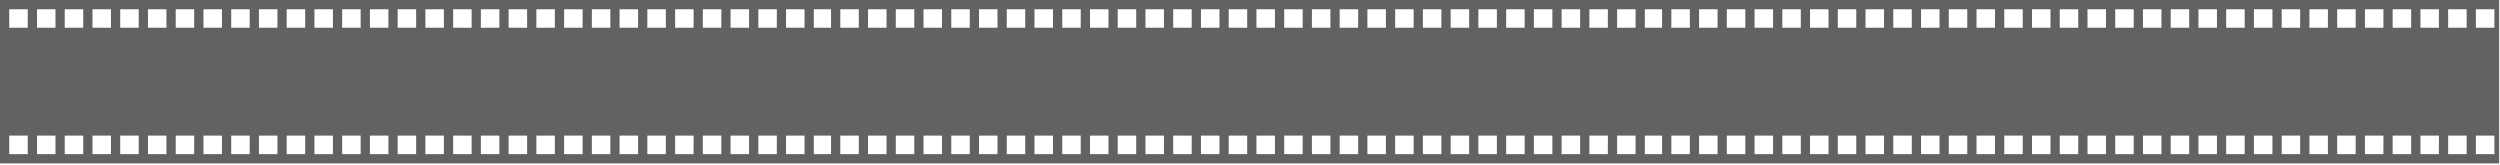 <?xml version="1.0" encoding="UTF-8"?> <svg xmlns="http://www.w3.org/2000/svg" width="1456" height="96" viewBox="0 0 1456 96" fill="none"><path fill-rule="evenodd" clip-rule="evenodd" d="M0 95.152V0H484H487.5H968H971.5H1455.5V95.152H971.5H968H487.5H484H0ZM484 78.984V89.755H473.956V78.984H484ZM484 5.397V16.169H473.956V5.397H484ZM5.386 89.755H16.158V78.984H5.386V89.755ZM5.386 16.169H16.158V5.397H5.386V16.169ZM21.544 89.755H32.316V78.984H21.544V89.755ZM21.544 16.169H32.316V5.397H21.544V16.169ZM37.702 89.755H48.468V78.984H37.702V89.755ZM37.702 16.169H48.468V5.397H37.702V16.169ZM53.859 89.755H64.626L64.631 78.984H53.859V89.755ZM53.859 16.169H64.626L64.631 5.397H53.859V16.169ZM70.017 89.755H80.789V78.984H70.017V89.755ZM70.017 16.169H80.789V5.397H70.017V16.169ZM86.175 89.755H96.936V78.984H86.175V89.755ZM86.175 16.169H96.936V5.397H86.175V16.169ZM102.333 89.755H113.094L113.105 78.984H102.333V89.755ZM102.333 16.169H113.094L113.105 5.397H102.333V16.169ZM118.49 89.755H129.254L129.265 78.984H118.49V89.755ZM118.49 16.169H129.254L129.265 5.397H118.49V16.169ZM134.651 89.755H145.412L145.423 78.984H134.651V89.755ZM134.651 16.169H145.412L145.423 5.397H134.651V16.169ZM150.809 89.755H161.57L161.581 78.984H150.809V89.755ZM150.809 16.169H161.57L161.581 5.397H150.809V16.169ZM166.967 89.755H177.728L177.738 78.984H166.967V89.755ZM166.967 16.169H177.728L177.738 5.397H166.967V16.169ZM183.124 89.755H193.885L193.896 78.984H183.124V89.755ZM183.124 16.169H193.885L193.896 5.397H183.124V16.169ZM199.282 89.755H210.043L210.054 78.984H199.282V89.755ZM199.282 16.169H210.043L210.054 5.397H199.282V16.169ZM215.44 89.755H226.201L226.212 78.984H215.44V89.755ZM215.44 16.169H226.201L226.212 5.397H215.44V16.169ZM231.598 89.755H242.359L242.37 78.984H231.598V89.755ZM231.598 16.169H242.359L242.37 5.397H231.598V16.169ZM247.755 89.755H258.516L258.527 78.984H247.755V89.755ZM247.755 16.169H258.516L258.527 5.397H247.755V16.169ZM263.913 89.755H274.674L274.685 78.984H263.913V89.755ZM263.913 16.169H274.674L274.685 5.397H263.913V16.169ZM280.06 89.755H290.832V78.984H280.06V89.755ZM280.06 16.169H290.832V5.397H280.06V16.169ZM296.218 89.755H306.99V78.984H296.218V89.755ZM296.218 16.169H306.99V5.397H296.218V16.169ZM312.376 89.755H323.148V78.984H312.376V89.755ZM312.376 16.169H323.148V5.397H312.376V16.169ZM328.534 89.755H339.305V78.984H328.534V89.755ZM328.534 16.169H339.305V5.397H328.534V16.169ZM344.691 89.755H355.463V78.984H344.691V89.755ZM344.691 16.169H355.463V5.397H344.691V16.169ZM360.849 89.755H371.624V78.984H360.849V89.755ZM360.849 16.169H371.624V5.397H360.849V16.169ZM377.01 89.755H387.781V78.984H377.01V89.755ZM377.01 16.169H387.781V5.397H377.01V16.169ZM393.189 89.755H403.939L403.961 78.984H393.189V89.755ZM393.189 16.169H403.939L403.961 5.397H393.189V16.169ZM409.336 89.755H420.097L420.108 78.984H409.336V89.755ZM409.336 16.169H420.097L420.108 5.397H409.336V16.169ZM425.483 89.755H436.255V78.984H425.483V89.755ZM425.483 16.169H436.255V5.397H425.483V16.169ZM441.657 89.755H452.413L452.429 78.984H441.657V89.755ZM441.657 16.169H452.413L452.429 5.397H441.657V16.169ZM457.799 89.755H468.57V78.984H457.799V89.755ZM457.799 16.169H468.57V5.397H457.799V16.169ZM968 89.755V78.984H957.956V89.755H968ZM968 16.169V5.397H957.956V16.169H968ZM500.158 89.755H489.386V78.984H500.158V89.755ZM500.158 16.169H489.386V5.397H500.158V16.169ZM516.316 89.755H505.544V78.984H516.316V89.755ZM516.316 16.169H505.544V5.397H516.316V16.169ZM532.468 89.755H521.702V78.984H532.468V89.755ZM532.468 16.169H521.702V5.397H532.468V16.169ZM548.626 89.755H537.859V78.984H548.631L548.626 89.755ZM548.626 16.169H537.859V5.397H548.631L548.626 16.169ZM564.789 89.755H554.017V78.984H564.789V89.755ZM564.789 16.169H554.017V5.397H564.789V16.169ZM580.936 89.755H570.175V78.984H580.936V89.755ZM580.936 16.169H570.175V5.397H580.936V16.169ZM597.094 89.755H586.333V78.984H597.104L597.094 89.755ZM597.094 16.169H586.333V5.397H597.104L597.094 16.169ZM613.254 89.755H602.49V78.984H613.265L613.254 89.755ZM613.254 16.169H602.49V5.397H613.265L613.254 16.169ZM629.412 89.755H618.651V78.984H629.423L629.412 89.755ZM629.412 16.169H618.651V5.397H629.423L629.412 16.169ZM645.57 89.755H634.809V78.984H645.581L645.57 89.755ZM645.57 16.169H634.809V5.397H645.581L645.57 16.169ZM661.728 89.755H650.967V78.984H661.738L661.728 89.755ZM661.728 16.169H650.967V5.397H661.738L661.728 16.169ZM677.885 89.755H667.124V78.984H677.896L677.885 89.755ZM677.885 16.169H667.124V5.397H677.896L677.885 16.169ZM694.043 89.755H683.282V78.984H694.054L694.043 89.755ZM694.043 16.169H683.282V5.397H694.054L694.043 16.169ZM710.201 89.755H699.44V78.984H710.212L710.201 89.755ZM710.201 16.169H699.44V5.397H710.212L710.201 16.169ZM726.359 89.755H715.598V78.984H726.37L726.359 89.755ZM726.359 16.169H715.598V5.397H726.37L726.359 16.169ZM742.516 89.755H731.755V78.984H742.527L742.516 89.755ZM742.516 16.169H731.755V5.397H742.527L742.516 16.169ZM758.674 89.755H747.913V78.984H758.685L758.674 89.755ZM758.674 16.169H747.913V5.397H758.685L758.674 16.169ZM774.832 89.755H764.06V78.984H774.832V89.755ZM774.832 16.169H764.06V5.397H774.832V16.169ZM790.99 89.755H780.218V78.984H790.99V89.755ZM790.99 16.169H780.218V5.397H790.99V16.169ZM807.148 89.755H796.376V78.984H807.148V89.755ZM807.148 16.169H796.376V5.397H807.148V16.169ZM823.305 89.755H812.534V78.984H823.305V89.755ZM823.305 16.169H812.534V5.397H823.305V16.169ZM839.463 89.755H828.691V78.984H839.463V89.755ZM839.463 16.169H828.691V5.397H839.463V16.169ZM855.624 89.755H844.849V78.984H855.624V89.755ZM855.624 16.169H844.849V5.397H855.624V16.169ZM871.781 89.755H861.01V78.984H871.781V89.755ZM871.781 16.169H861.01V5.397H871.781V16.169ZM887.939 89.755H877.189V78.984H887.961L887.939 89.755ZM887.939 16.169H877.189V5.397H887.961L887.939 16.169ZM904.097 89.755H893.336V78.984H904.108L904.097 89.755ZM904.097 16.169H893.336V5.397H904.108L904.097 16.169ZM920.255 89.755H909.483V78.984H920.255V89.755ZM920.255 16.169H909.483V5.397H920.255V16.169ZM936.413 89.755H925.657V78.984H936.429L936.413 89.755ZM936.413 16.169H925.657V5.397H936.429L936.413 16.169ZM952.57 89.755H941.799V78.984H952.57V89.755ZM952.57 16.169H941.799V5.397H952.57V16.169ZM984.158 89.755H973.386V78.984H984.158V89.755ZM984.158 16.169H973.386V5.397H984.158V16.169ZM1000.32 89.755H989.544V78.984H1000.32V89.755ZM1000.32 16.169H989.544V5.397H1000.32V16.169ZM1016.47 89.755H1005.7V78.984H1016.47V89.755ZM1016.47 16.169H1005.7V5.397H1016.47V16.169ZM1032.63 89.755H1021.86V78.984H1032.63L1032.63 89.755ZM1032.63 16.169H1021.86V5.397H1032.63L1032.63 16.169ZM1048.79 89.755H1038.02V78.984H1048.79V89.755ZM1048.79 16.169H1038.02V5.397H1048.79V16.169ZM1064.94 89.755H1054.17V78.984H1064.94V89.755ZM1064.94 16.169H1054.17V5.397H1064.94V16.169ZM1081.09 89.755H1070.33V78.984H1081.1L1081.09 89.755ZM1081.09 16.169H1070.33V5.397H1081.1L1081.09 16.169ZM1097.25 89.755H1086.49V78.984H1097.27L1097.25 89.755ZM1097.25 16.169H1086.49V5.397H1097.27L1097.25 16.169ZM1113.41 89.755H1102.65V78.984H1113.42L1113.41 89.755ZM1113.41 16.169H1102.65V5.397H1113.42L1113.41 16.169ZM1129.57 89.755H1118.81V78.984H1129.58L1129.57 89.755ZM1129.57 16.169H1118.81V5.397H1129.58L1129.57 16.169ZM1145.73 89.755H1134.97V78.984H1145.74L1145.73 89.755ZM1145.73 16.169H1134.97V5.397H1145.74L1145.73 16.169ZM1161.89 89.755H1151.12V78.984H1161.9L1161.89 89.755ZM1161.89 16.169H1151.12V5.397H1161.9L1161.89 16.169ZM1178.04 89.755H1167.28V78.984H1178.05L1178.04 89.755ZM1178.04 16.169H1167.28V5.397H1178.05L1178.04 16.169ZM1194.2 89.755H1183.44V78.984H1194.21L1194.2 89.755ZM1194.2 16.169H1183.44V5.397H1194.21L1194.2 16.169ZM1210.36 89.755H1199.6V78.984H1210.37L1210.36 89.755ZM1210.36 16.169H1199.6V5.397H1210.37L1210.36 16.169ZM1226.52 89.755H1215.76V78.984H1226.53L1226.52 89.755ZM1226.52 16.169H1215.76V5.397H1226.53L1226.52 16.169ZM1242.67 89.755H1231.91V78.984H1242.69L1242.67 89.755ZM1242.67 16.169H1231.91V5.397H1242.69L1242.67 16.169ZM1258.83 89.755H1248.06V78.984H1258.83V89.755ZM1258.83 16.169H1248.06V5.397H1258.83V16.169ZM1274.99 89.755H1264.22V78.984H1274.99V89.755ZM1274.99 16.169H1264.22V5.397H1274.99V16.169ZM1291.15 89.755H1280.38V78.984H1291.15V89.755ZM1291.15 16.169H1280.38V5.397H1291.15V16.169ZM1307.31 89.755H1296.53V78.984H1307.31V89.755ZM1307.31 16.169H1296.53V5.397H1307.31V16.169ZM1323.46 89.755H1312.69V78.984H1323.46V89.755ZM1323.46 16.169H1312.69V5.397H1323.46V16.169ZM1339.62 89.755H1328.85V78.984H1339.62V89.755ZM1339.62 16.169H1328.85V5.397H1339.62V16.169ZM1355.78 89.755H1345.01V78.984H1355.78V89.755ZM1355.78 16.169H1345.01V5.397H1355.78V16.169ZM1371.94 89.755H1361.19V78.984H1371.96L1371.94 89.755ZM1371.94 16.169H1361.19V5.397H1371.96L1371.94 16.169ZM1388.1 89.755H1377.34V78.984H1388.11L1388.1 89.755ZM1388.1 16.169H1377.34V5.397H1388.11L1388.1 16.169ZM1404.25 89.755H1393.48V78.984H1404.25V89.755ZM1404.25 16.169H1393.48V5.397H1404.25V16.169ZM1420.41 89.755H1409.66V78.984H1420.43L1420.41 89.755ZM1420.41 16.169H1409.66V5.397H1420.43L1420.41 16.169ZM1436.57 89.755H1425.8V78.984H1436.57V89.755ZM1436.57 16.169H1425.8V5.397H1436.57V16.169ZM1452.73 89.755H1441.96V78.984H1452.73V89.755ZM1452.73 16.169H1441.96V5.397H1452.73V16.169Z" fill="#231F20" fill-opacity="0.7"></path></svg> 
